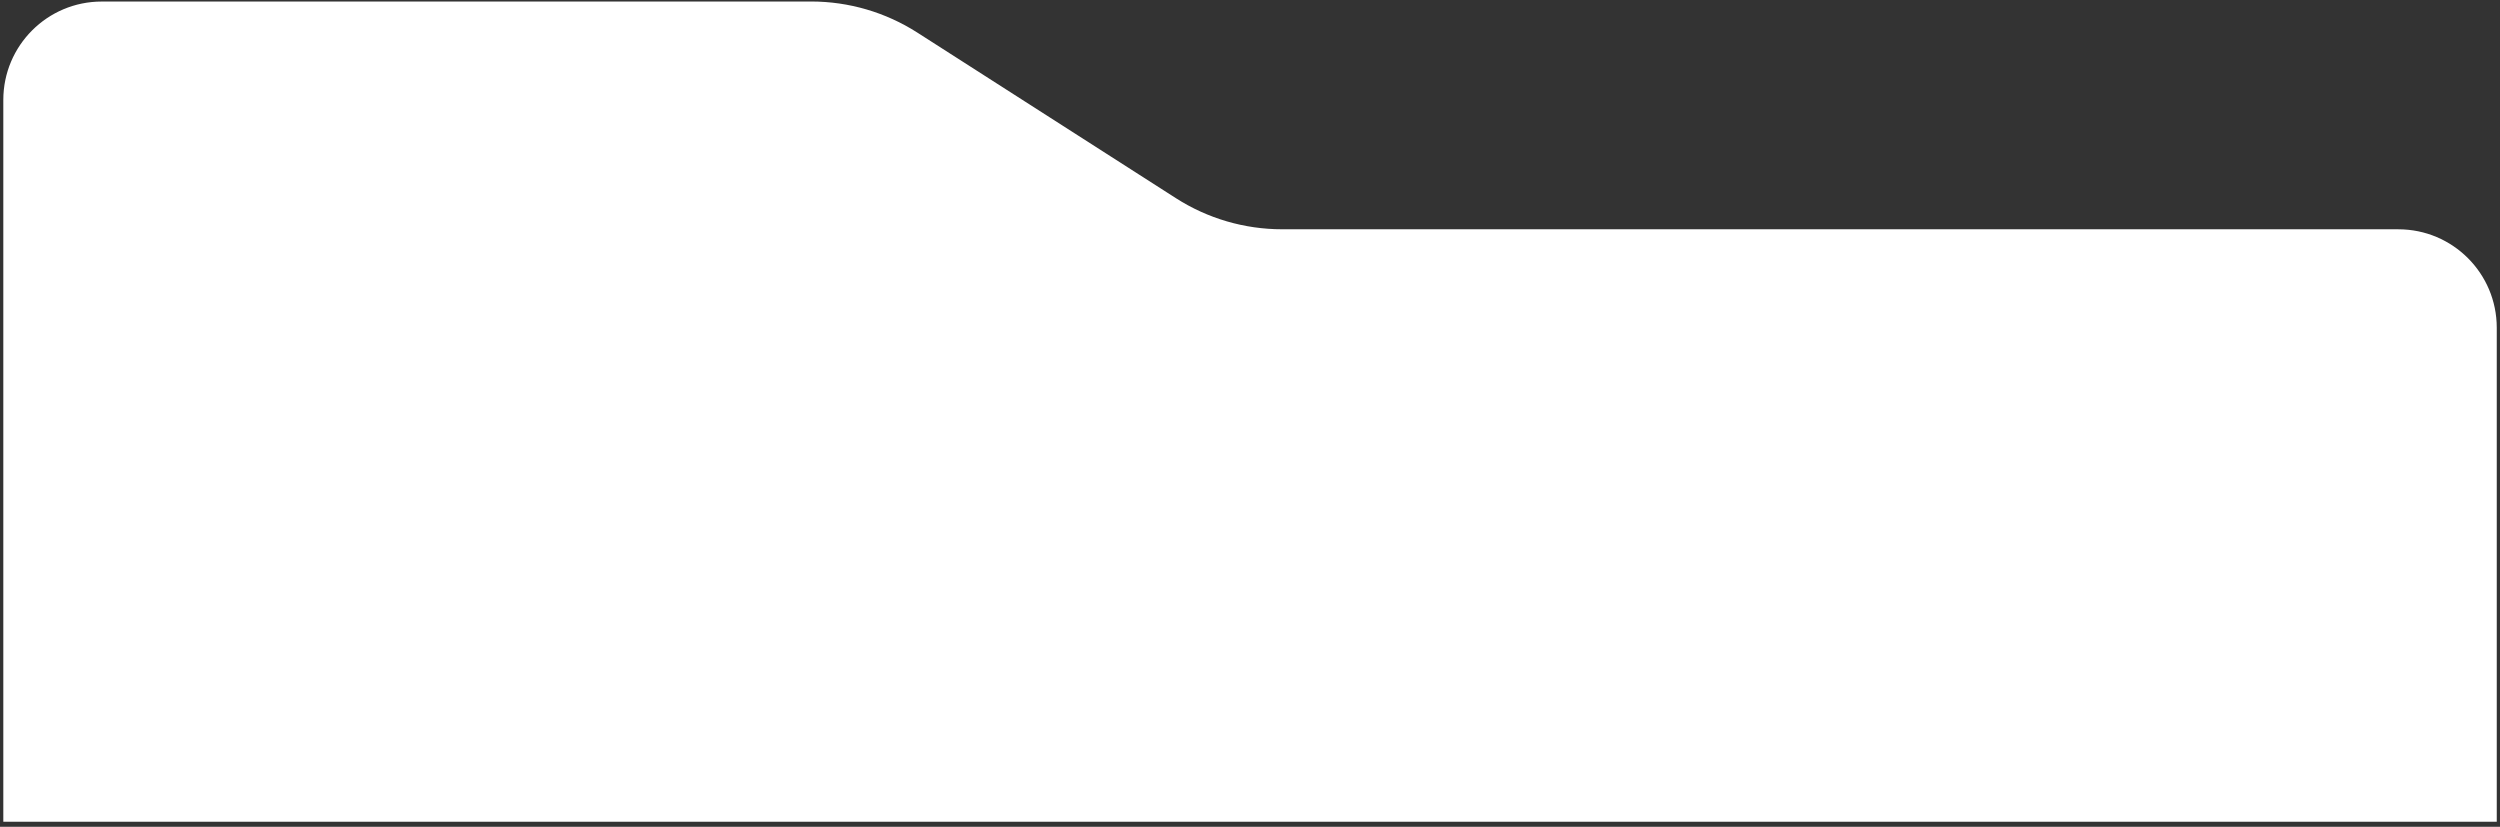 <?xml version="1.0" encoding="UTF-8"?> <svg xmlns="http://www.w3.org/2000/svg" width="381" height="126" viewBox="0 0 381 126" fill="none"><rect x="0" y="0" width="381" height="126" fill="#333333" stroke="none"/> <path d="M380.505 125.229L0.505 125.23L0.505 15.235C0.505 6.951 7.221 0.235 15.505 0.235L123.623 0.23C129.359 0.23 134.974 1.874 139.803 4.967L179.212 30.204C184.041 33.297 189.656 34.941 195.39 34.941L365.506 34.945C373.79 34.945 380.505 41.661 380.505 49.945L380.505 125.229Z" fill="white"></path> </svg> 
